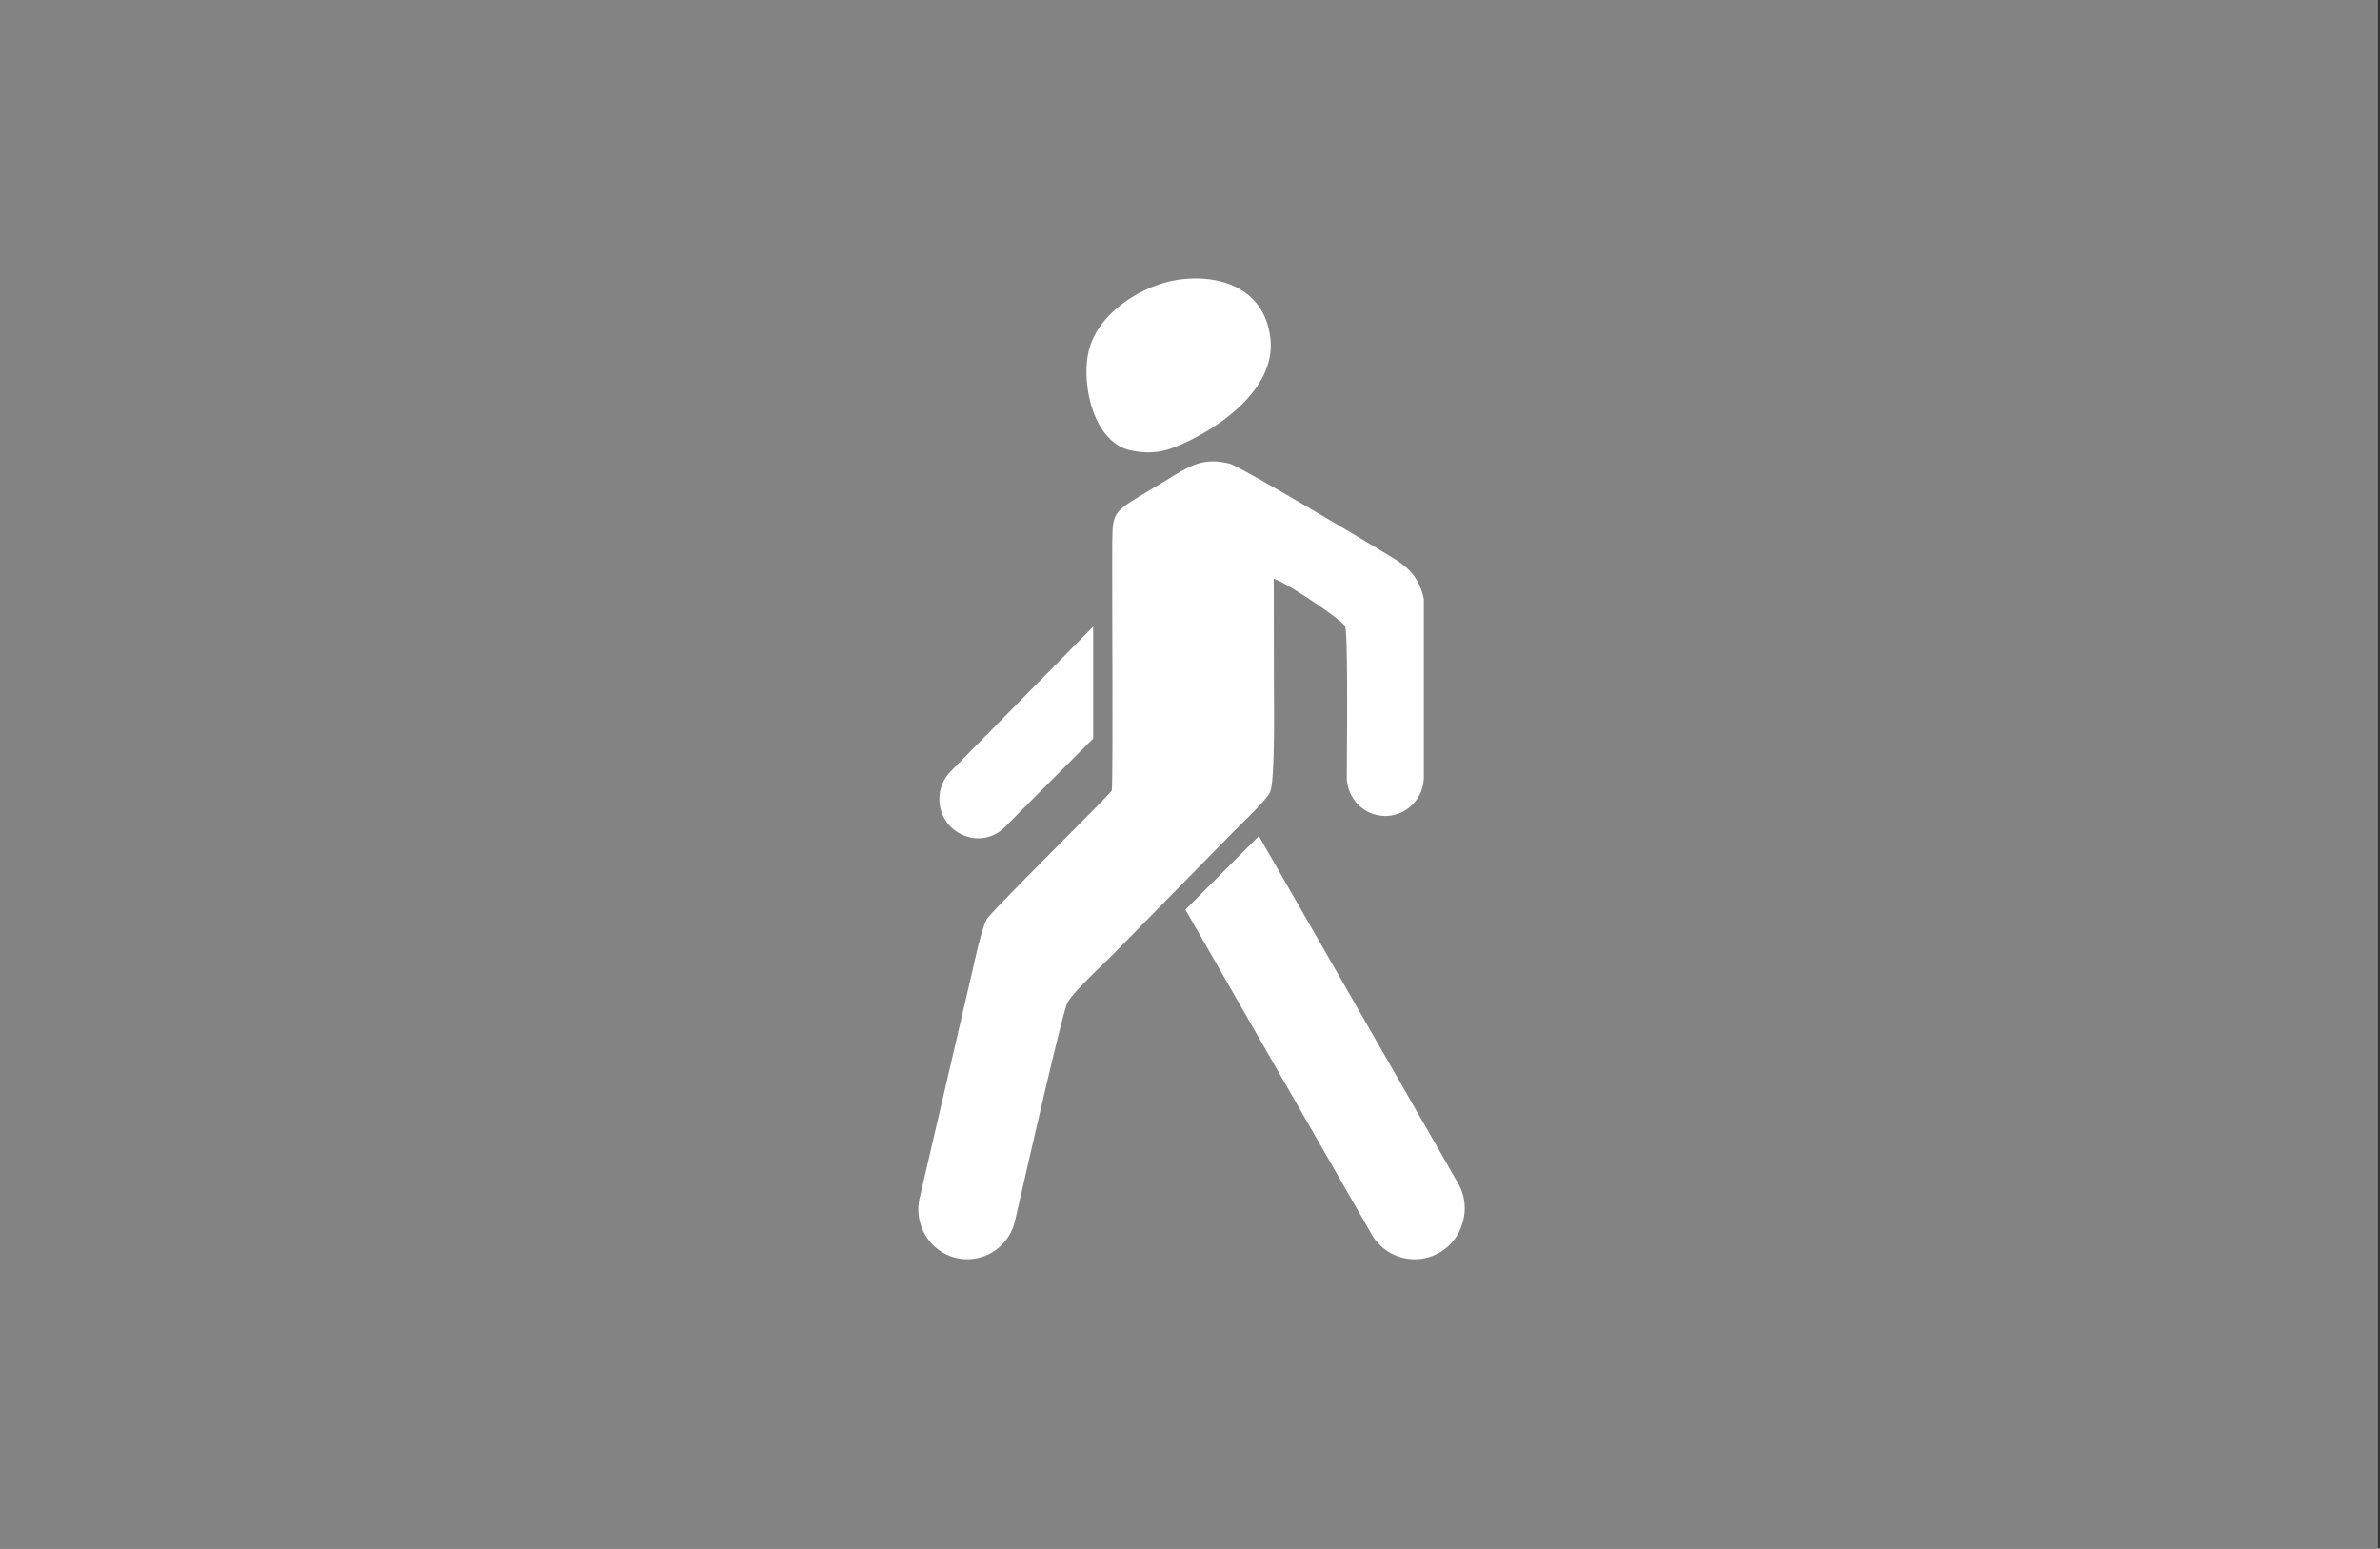 <?xml version="1.0" encoding="UTF-8"?> <svg xmlns="http://www.w3.org/2000/svg" width="83" height="54"><rect width="100%" height="100%" fill="#333333" stroke="none"/><g fill="none" fill-rule="evenodd"><path fill="#838383" d="M0 0h82.931v54H0z"></path><path d="M37.987 12.167c-.315 1.14.125 3.283 1.467 3.543.758.146 1.21.04 1.9-.284 1.335-.626 3.133-1.941 2.95-3.614-.182-1.669-1.618-2.246-3.106-2.071-1.279.15-2.847 1.107-3.211 2.426zm11.668 8.722c-.222-1.023-.812-1.265-1.605-1.752-.512-.313-4.812-2.88-5.164-2.967-1.017-.255-1.474.138-2.387.682-.34.203-.682.406-1.018.617-.678.425-.678.625-.69 1.388-.017 1.184.036 8.632-.023 8.717-.15.218-4.185 4.195-4.347 4.47-.196.33-.455 1.587-.546 1.973l-1.8 7.748c-.258 1.093.55 2.146 1.66 2.146.789 0 1.479-.55 1.66-1.33.218-.925 1.64-7.234 1.829-7.606.19-.374 1.234-1.33 1.585-1.687 1.419-1.44 2.835-2.885 4.251-4.329.242-.246 1.113-1.06 1.235-1.345.18-.423.13-3.37.131-3.779l-.005-3.65c.407.102 2.384 1.437 2.487 1.651.11.228.06 4.653.06 5.254 0 .753.601 1.364 1.343 1.364s1.344-.61 1.344-1.364v-6.201zm-11.531.962l-4.97 5.05a1.37 1.37 0 0 0-.393.964c0 1.2 1.436 1.824 2.28.978l3.083-3.09v-3.902zm5.778 7.305l-2.562 2.566 6.476 11.288a1.73 1.73 0 0 0 3.157-.27 1.755 1.755 0 0 0-.12-1.47l-6.951-12.114z" fill="#FFF"></path></g></svg> 